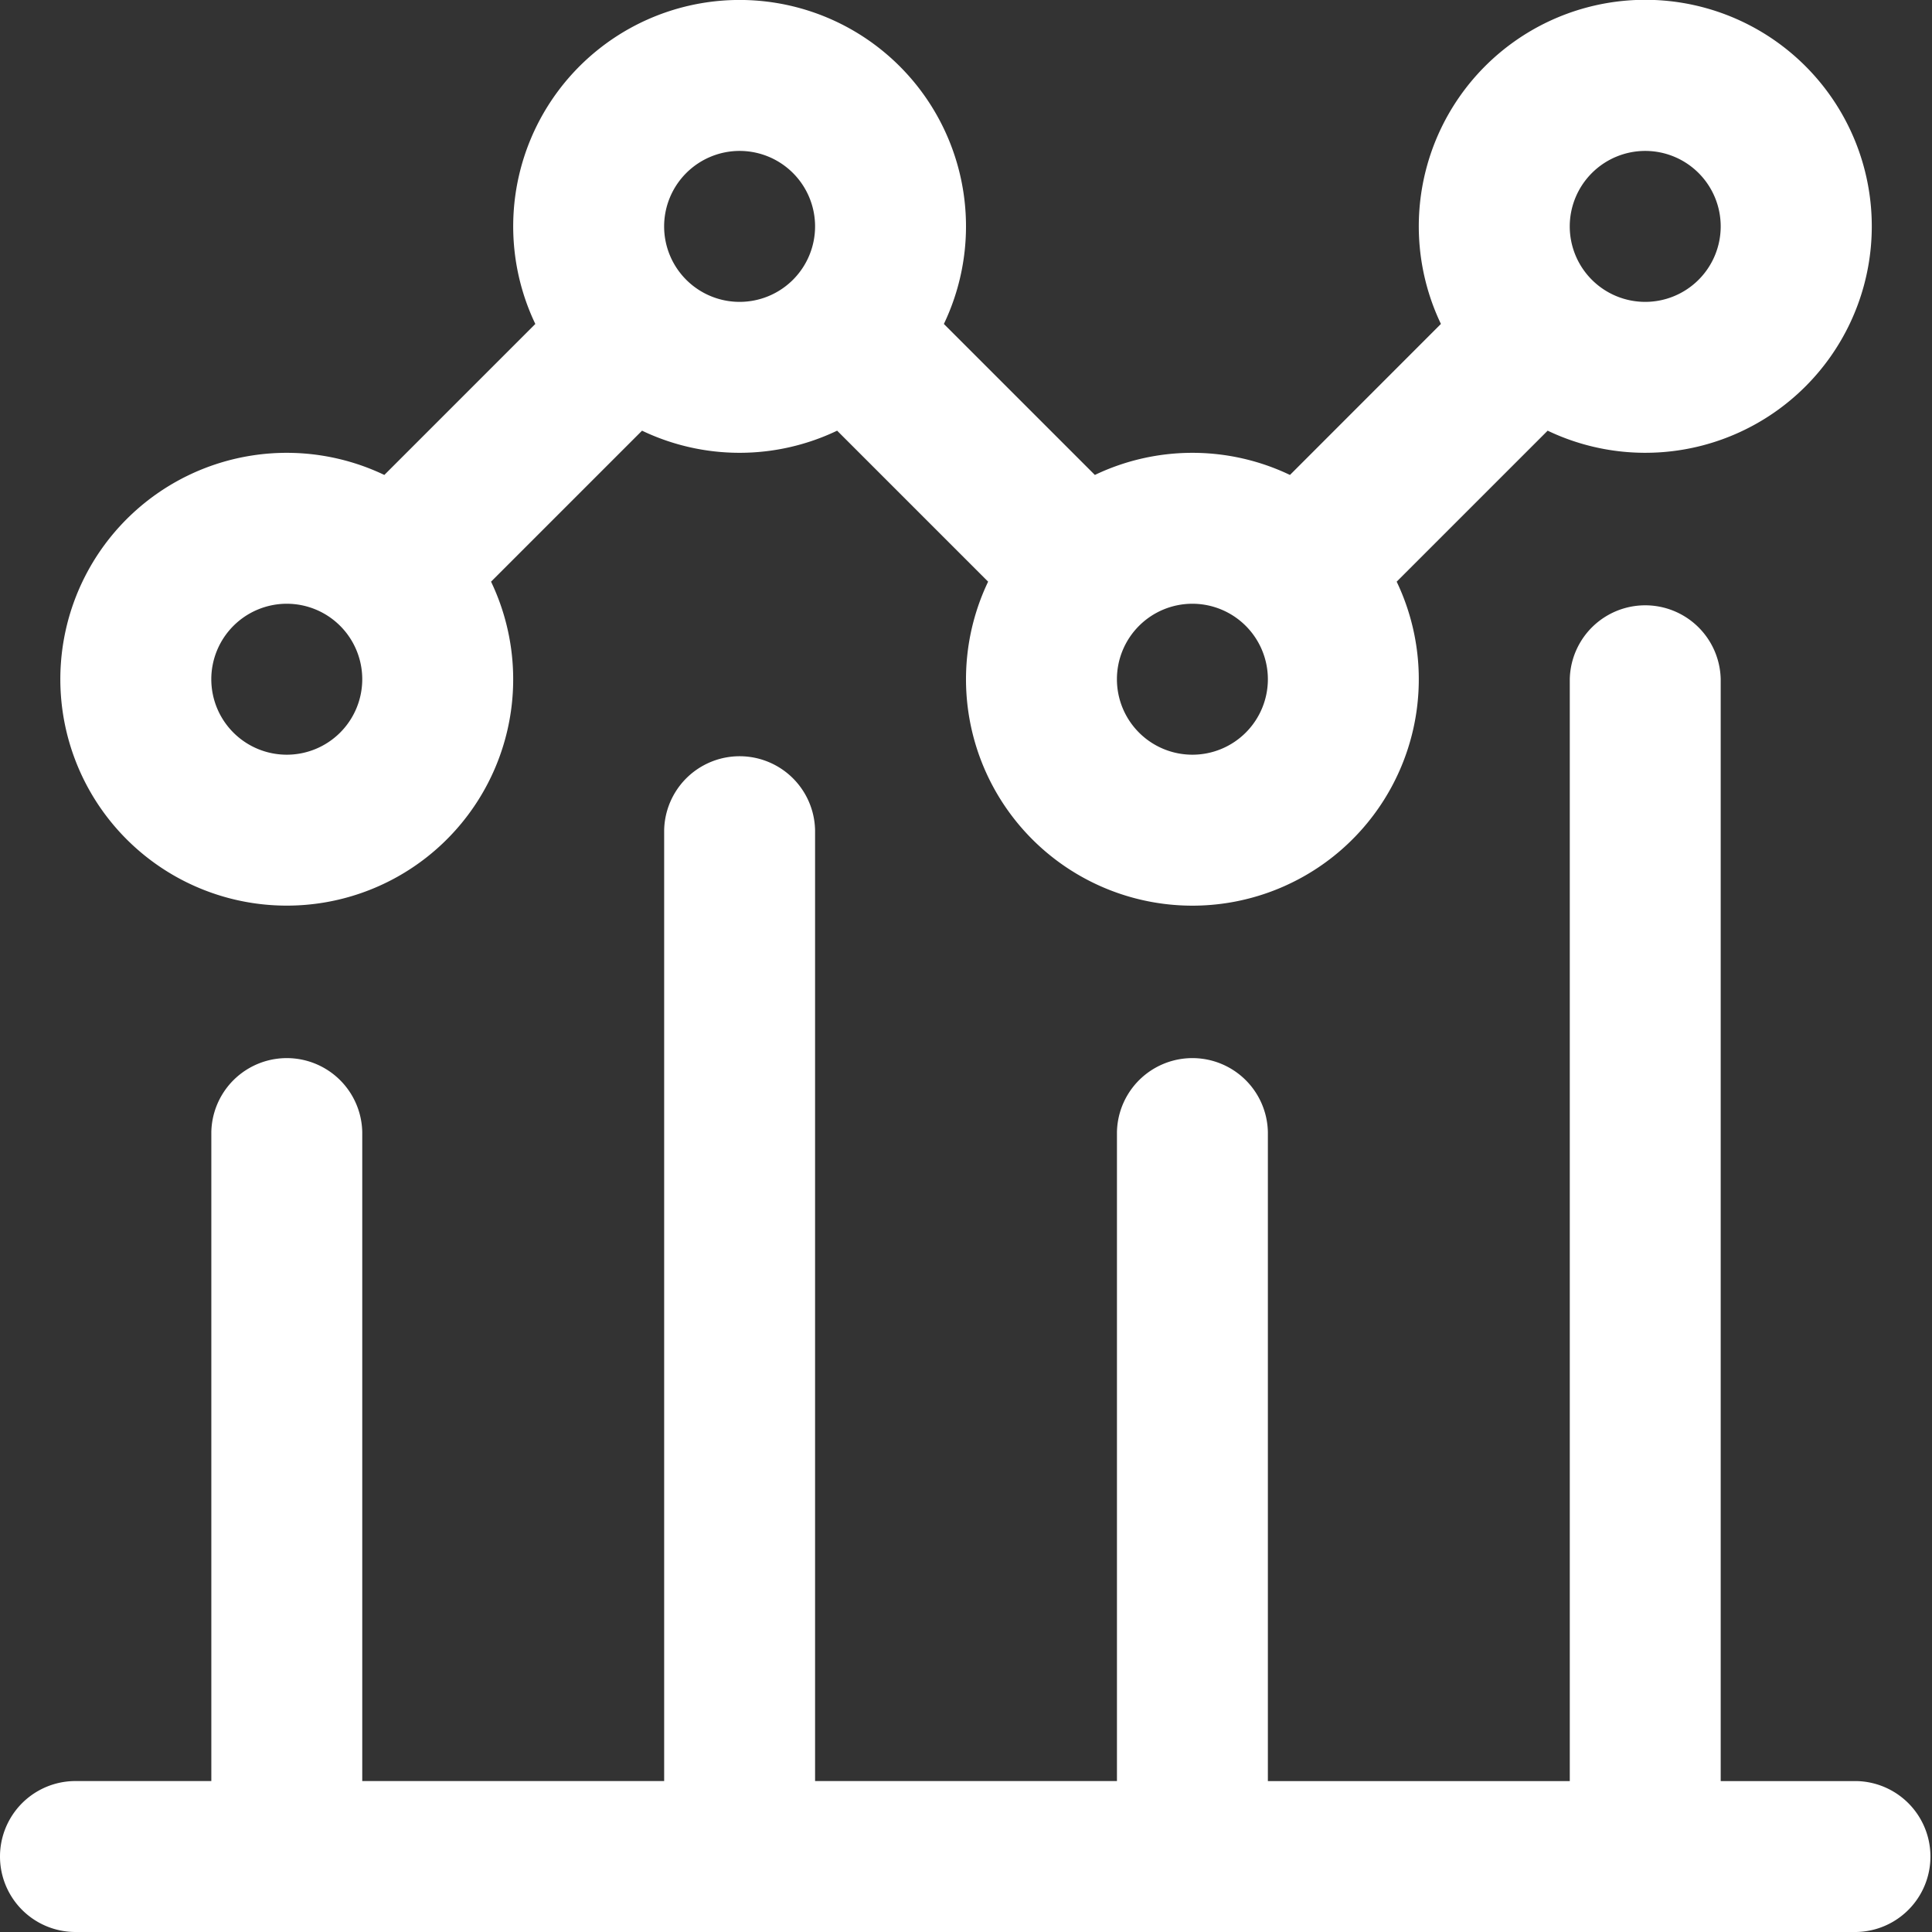 <svg id="fluctuation" xmlns="http://www.w3.org/2000/svg" width="60" height="60" viewBox="0 0 60 60">
  <rect x="0" y="0" width="60" height="60" fill="#333333" stroke="none"/>
  <path id="Path_90923" data-name="Path 90923" d="M57.656,196.563H53.438V162.344a2.344,2.344,0,0,0-4.687,0v34.219H39.375V176.406a2.344,2.344,0,0,0-4.687,0v20.156H25.313V167.031a2.344,2.344,0,0,0-4.687,0v29.531H11.25V176.406a2.344,2.344,0,0,0-4.687,0v20.156H2.344a2.344,2.344,0,0,0,0,4.688H57.656a2.344,2.344,0,0,0,0-4.687Z" transform="translate(0 -141.25)" fill="#fff"/>
  <path id="Path_90924" data-name="Path 90924" d="M23.031,28.125a7.029,7.029,0,0,0,6.344-10.061l4.689-4.689a7.022,7.022,0,0,0,6.059,0l4.689,4.689a7.031,7.031,0,1,0,12.688,0l4.689-4.689a7.034,7.034,0,1,0-3.315-3.315L54.186,14.75a7.022,7.022,0,0,0-6.059,0l-4.689-4.689a7.031,7.031,0,1,0-12.688,0L26.061,14.75a7.031,7.031,0,1,0-3.03,13.375ZM65.219,4.687a2.344,2.344,0,1,1-2.344,2.344A2.346,2.346,0,0,1,65.219,4.687ZM53.5,21.094a2.344,2.344,0,1,1-2.344-2.344A2.346,2.346,0,0,1,53.5,21.094ZM37.094,4.687A2.344,2.344,0,1,1,34.75,7.031,2.346,2.346,0,0,1,37.094,4.687ZM23.031,18.75a2.344,2.344,0,1,1-2.344,2.344A2.346,2.346,0,0,1,23.031,18.75Z" transform="translate(-14.125)" fill="#fff"/>
</svg>
